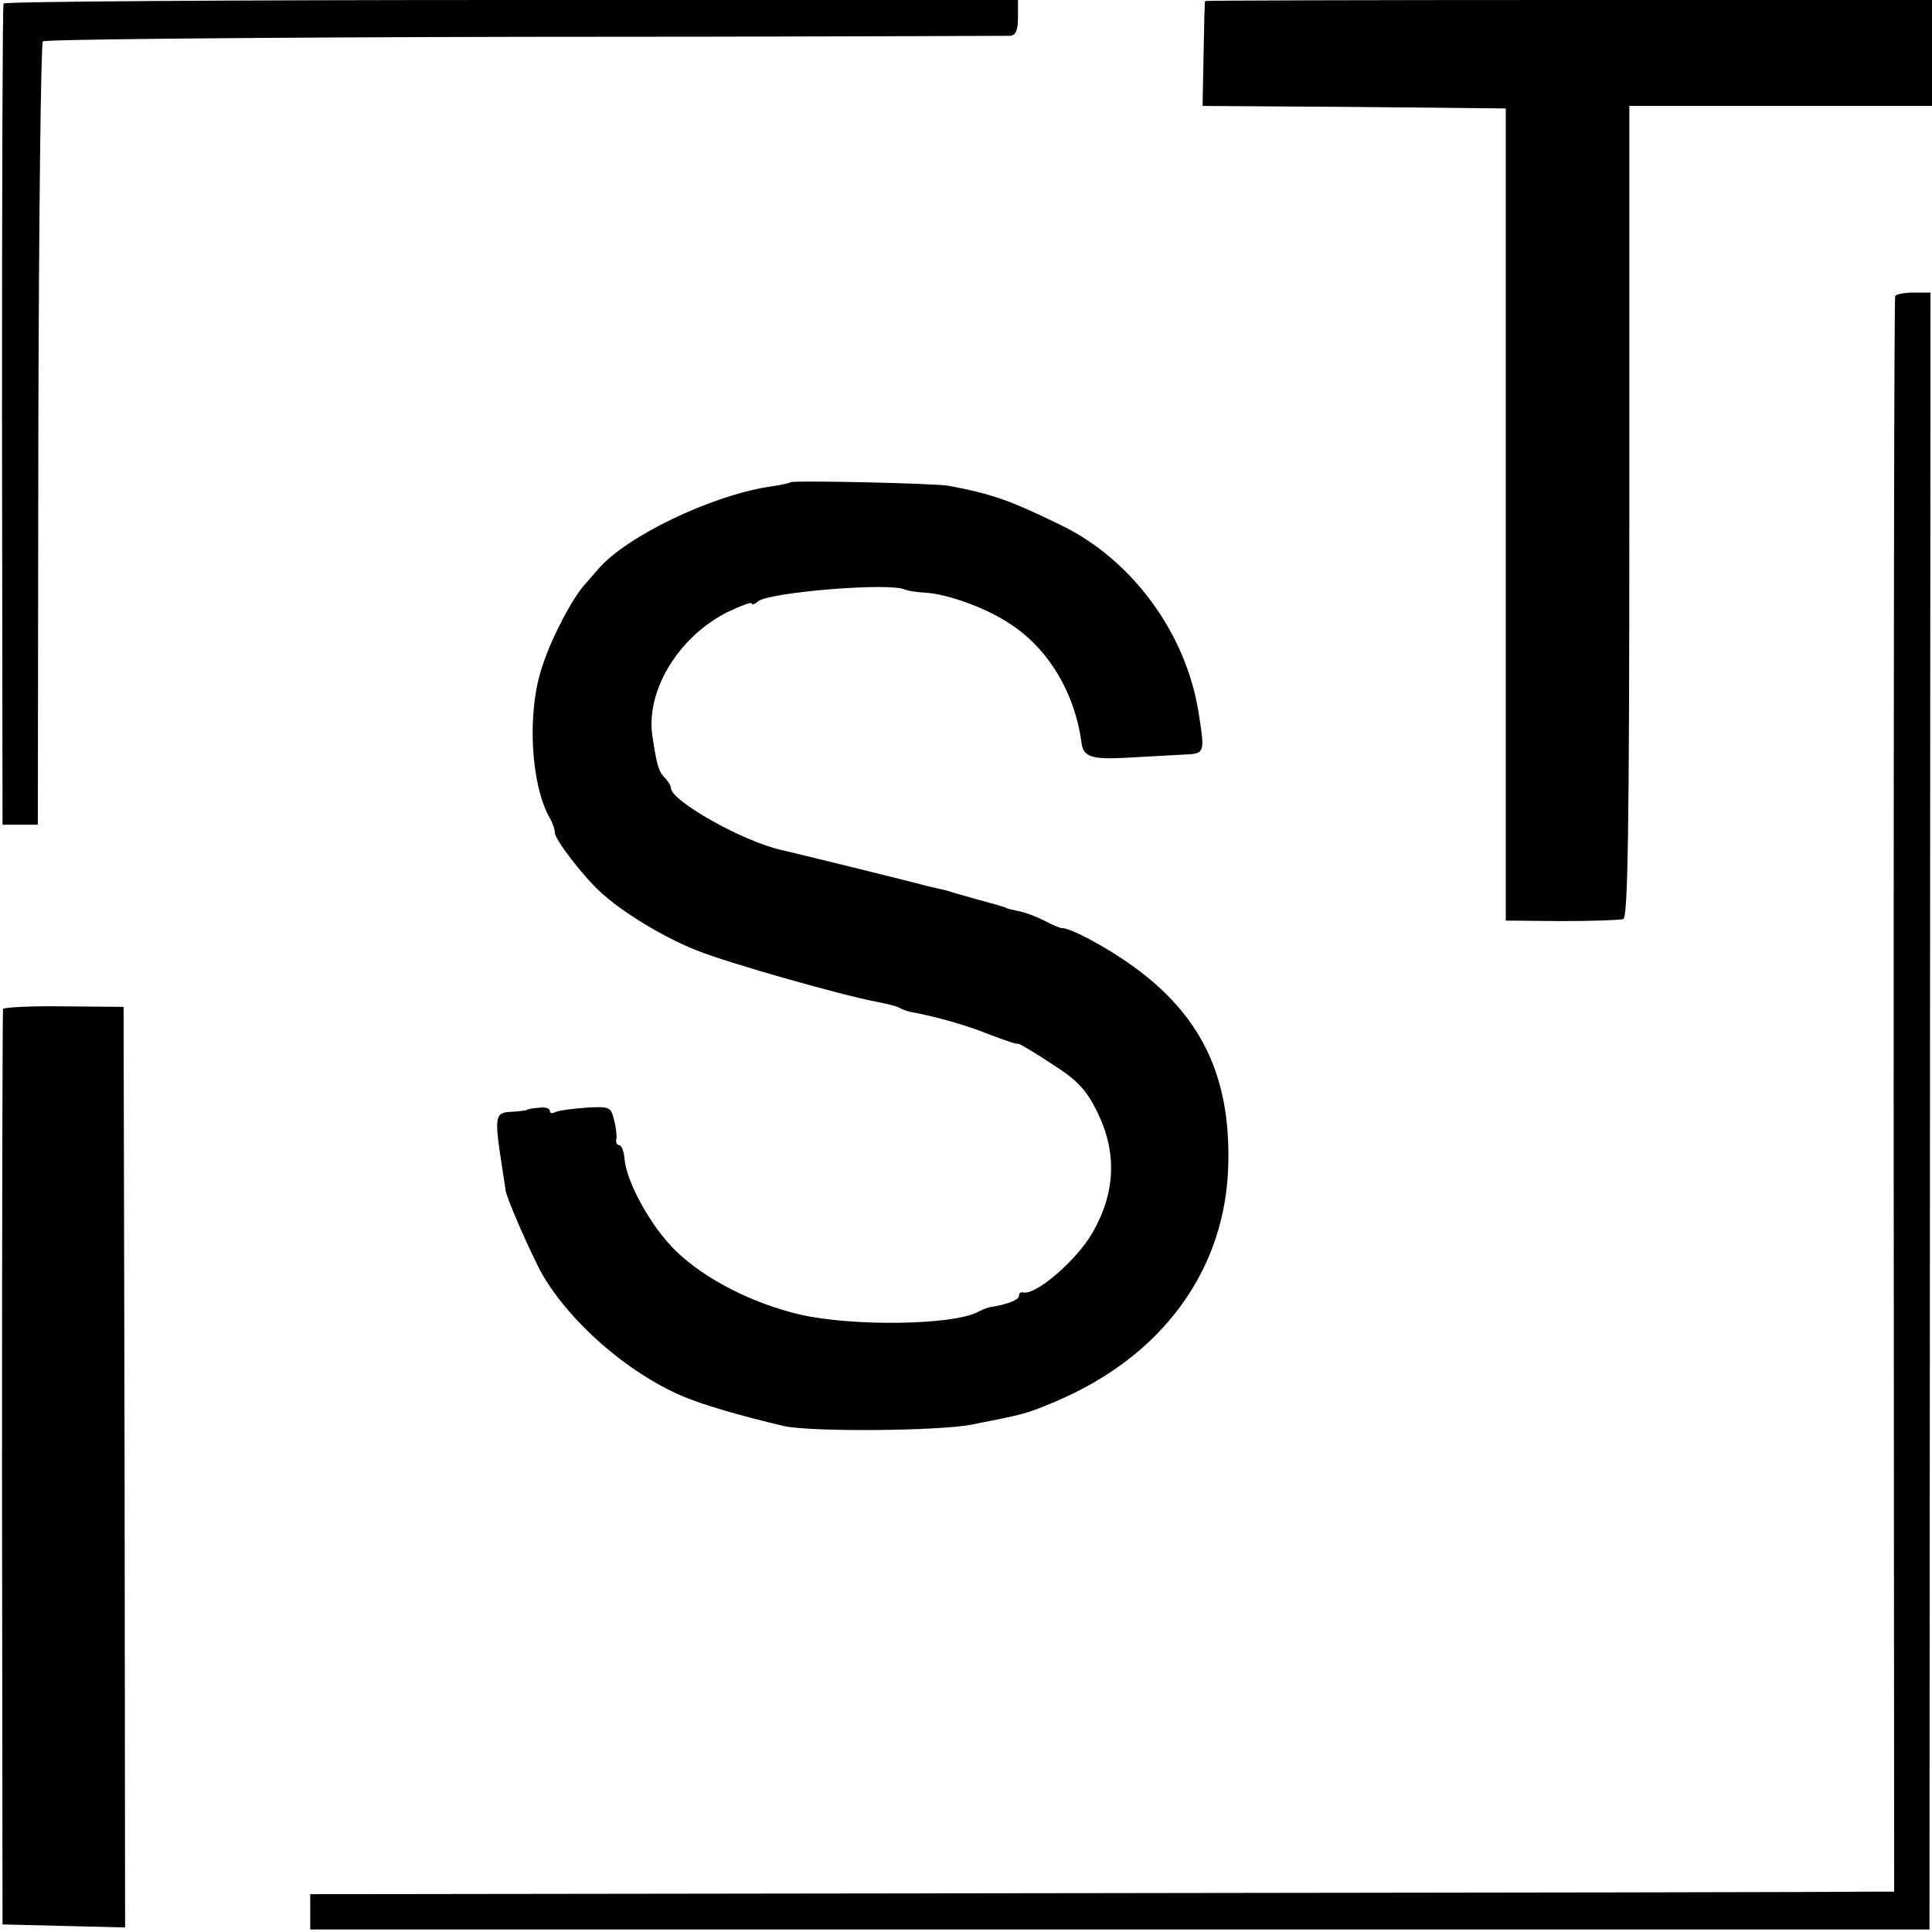 <?xml version="1.0" standalone="no"?>
<!DOCTYPE svg PUBLIC "-//W3C//DTD SVG 20010904//EN"
 "http://www.w3.org/TR/2001/REC-SVG-20010904/DTD/svg10.dtd">
<svg version="1.0" xmlns="http://www.w3.org/2000/svg"
 width="383pt" height="383pt" viewBox="0 0 383 383"
 preserveAspectRatio="xMidYMid meet">
<g transform="translate(0,383) scale(0.1,-0.1)"
fill="#000000" stroke="none">
<path d="M7 3823 c-2 -5 -3 -372 -3 -818 l1 -810 35 0 35 0 1 773 c1 425 5
776 9 780 3 4 433 8 953 9 521 0 954 2 964 2 12 1 16 11 16 36 l0 35 -1003 0
c-552 0 -1006 -3 -1008 -7z"/>
<path d="M2389 3828 c-1 -2 -2 -49 -3 -105 l-2 -103 301 -2 300 -3 0 -805 0
-805 110 -1 c61 0 116 2 123 4 9 3 12 174 12 808 l0 804 300 0 300 0 0 105 0
105 -720 0 c-396 0 -721 -1 -721 -2z"/>
<path d="M3757 3243 c-2 -5 -3 -718 -3 -1585 l1 -1578 -55 0 c-30 -1 -737 -2
-1570 -3 l-1515 -2 0 -35 0 -35 1605 0 1605 0 1 1623 1 1622 -33 0 c-18 0 -35
-3 -37 -7z"/>
<path d="M1567 2874 c-2 -2 -21 -6 -43 -9 -115 -18 -282 -98 -338 -163 -6 -7
-18 -21 -27 -31 -25 -28 -66 -106 -84 -162 -31 -91 -23 -234 15 -301 6 -10 10
-23 10 -29 0 -13 55 -85 90 -117 43 -40 125 -90 191 -116 65 -26 288 -89 357
-102 20 -4 42 -9 47 -13 6 -3 15 -6 20 -7 50 -9 113 -27 157 -45 29 -11 55
-20 56 -18 2 1 32 -17 67 -40 52 -33 69 -52 91 -97 39 -80 35 -160 -11 -239
-32 -55 -113 -124 -137 -117 -5 1 -8 -2 -8 -7 0 -8 -24 -17 -55 -22 -5 0 -17
-5 -27 -10 -49 -26 -247 -29 -352 -5 -94 22 -188 70 -245 125 -50 48 -99 137
-103 184 -1 15 -6 27 -11 27 -4 0 -7 6 -5 13 1 6 -1 24 -5 38 -6 25 -10 26
-57 23 -28 -2 -55 -6 -60 -9 -6 -3 -10 -2 -10 3 0 5 -10 8 -22 6 -13 -1 -23
-3 -23 -4 0 -1 -13 -3 -30 -4 -34 -1 -35 -9 -21 -101 4 -27 8 -51 8 -52 -2
-10 53 -134 74 -171 56 -95 167 -192 275 -239 39 -17 114 -39 203 -60 54 -12
308 -10 373 3 106 21 107 21 164 45 214 90 340 263 344 473 4 174 -55 295
-191 392 -53 38 -123 75 -139 74 -3 0 -18 6 -35 15 -16 8 -39 17 -52 19 -13 3
-24 5 -25 7 -2 1 -6 2 -10 3 -5 2 -28 8 -53 15 -25 7 -49 14 -55 16 -5 1 -21
5 -35 8 -40 11 -273 68 -291 72 -74 16 -219 97 -219 123 0 4 -5 13 -12 20 -12
12 -16 24 -25 85 -12 89 52 194 148 243 27 13 49 21 49 18 0 -4 6 -2 13 4 22
18 264 38 291 23 5 -2 23 -5 40 -6 42 -2 118 -29 164 -59 79 -49 133 -139 146
-239 4 -28 20 -33 93 -29 38 2 86 5 108 6 44 2 44 1 31 84 -25 157 -132 303
-273 371 -100 49 -137 62 -223 78 -29 5 -308 11 -313 7z"/>
<path d="M6 1830 c-1 -3 -2 -412 -2 -910 l1 -905 122 -3 121 -3 -1 913 -2 912
-118 1 c-65 1 -119 -2 -121 -5z"/>
</g>
</svg>
